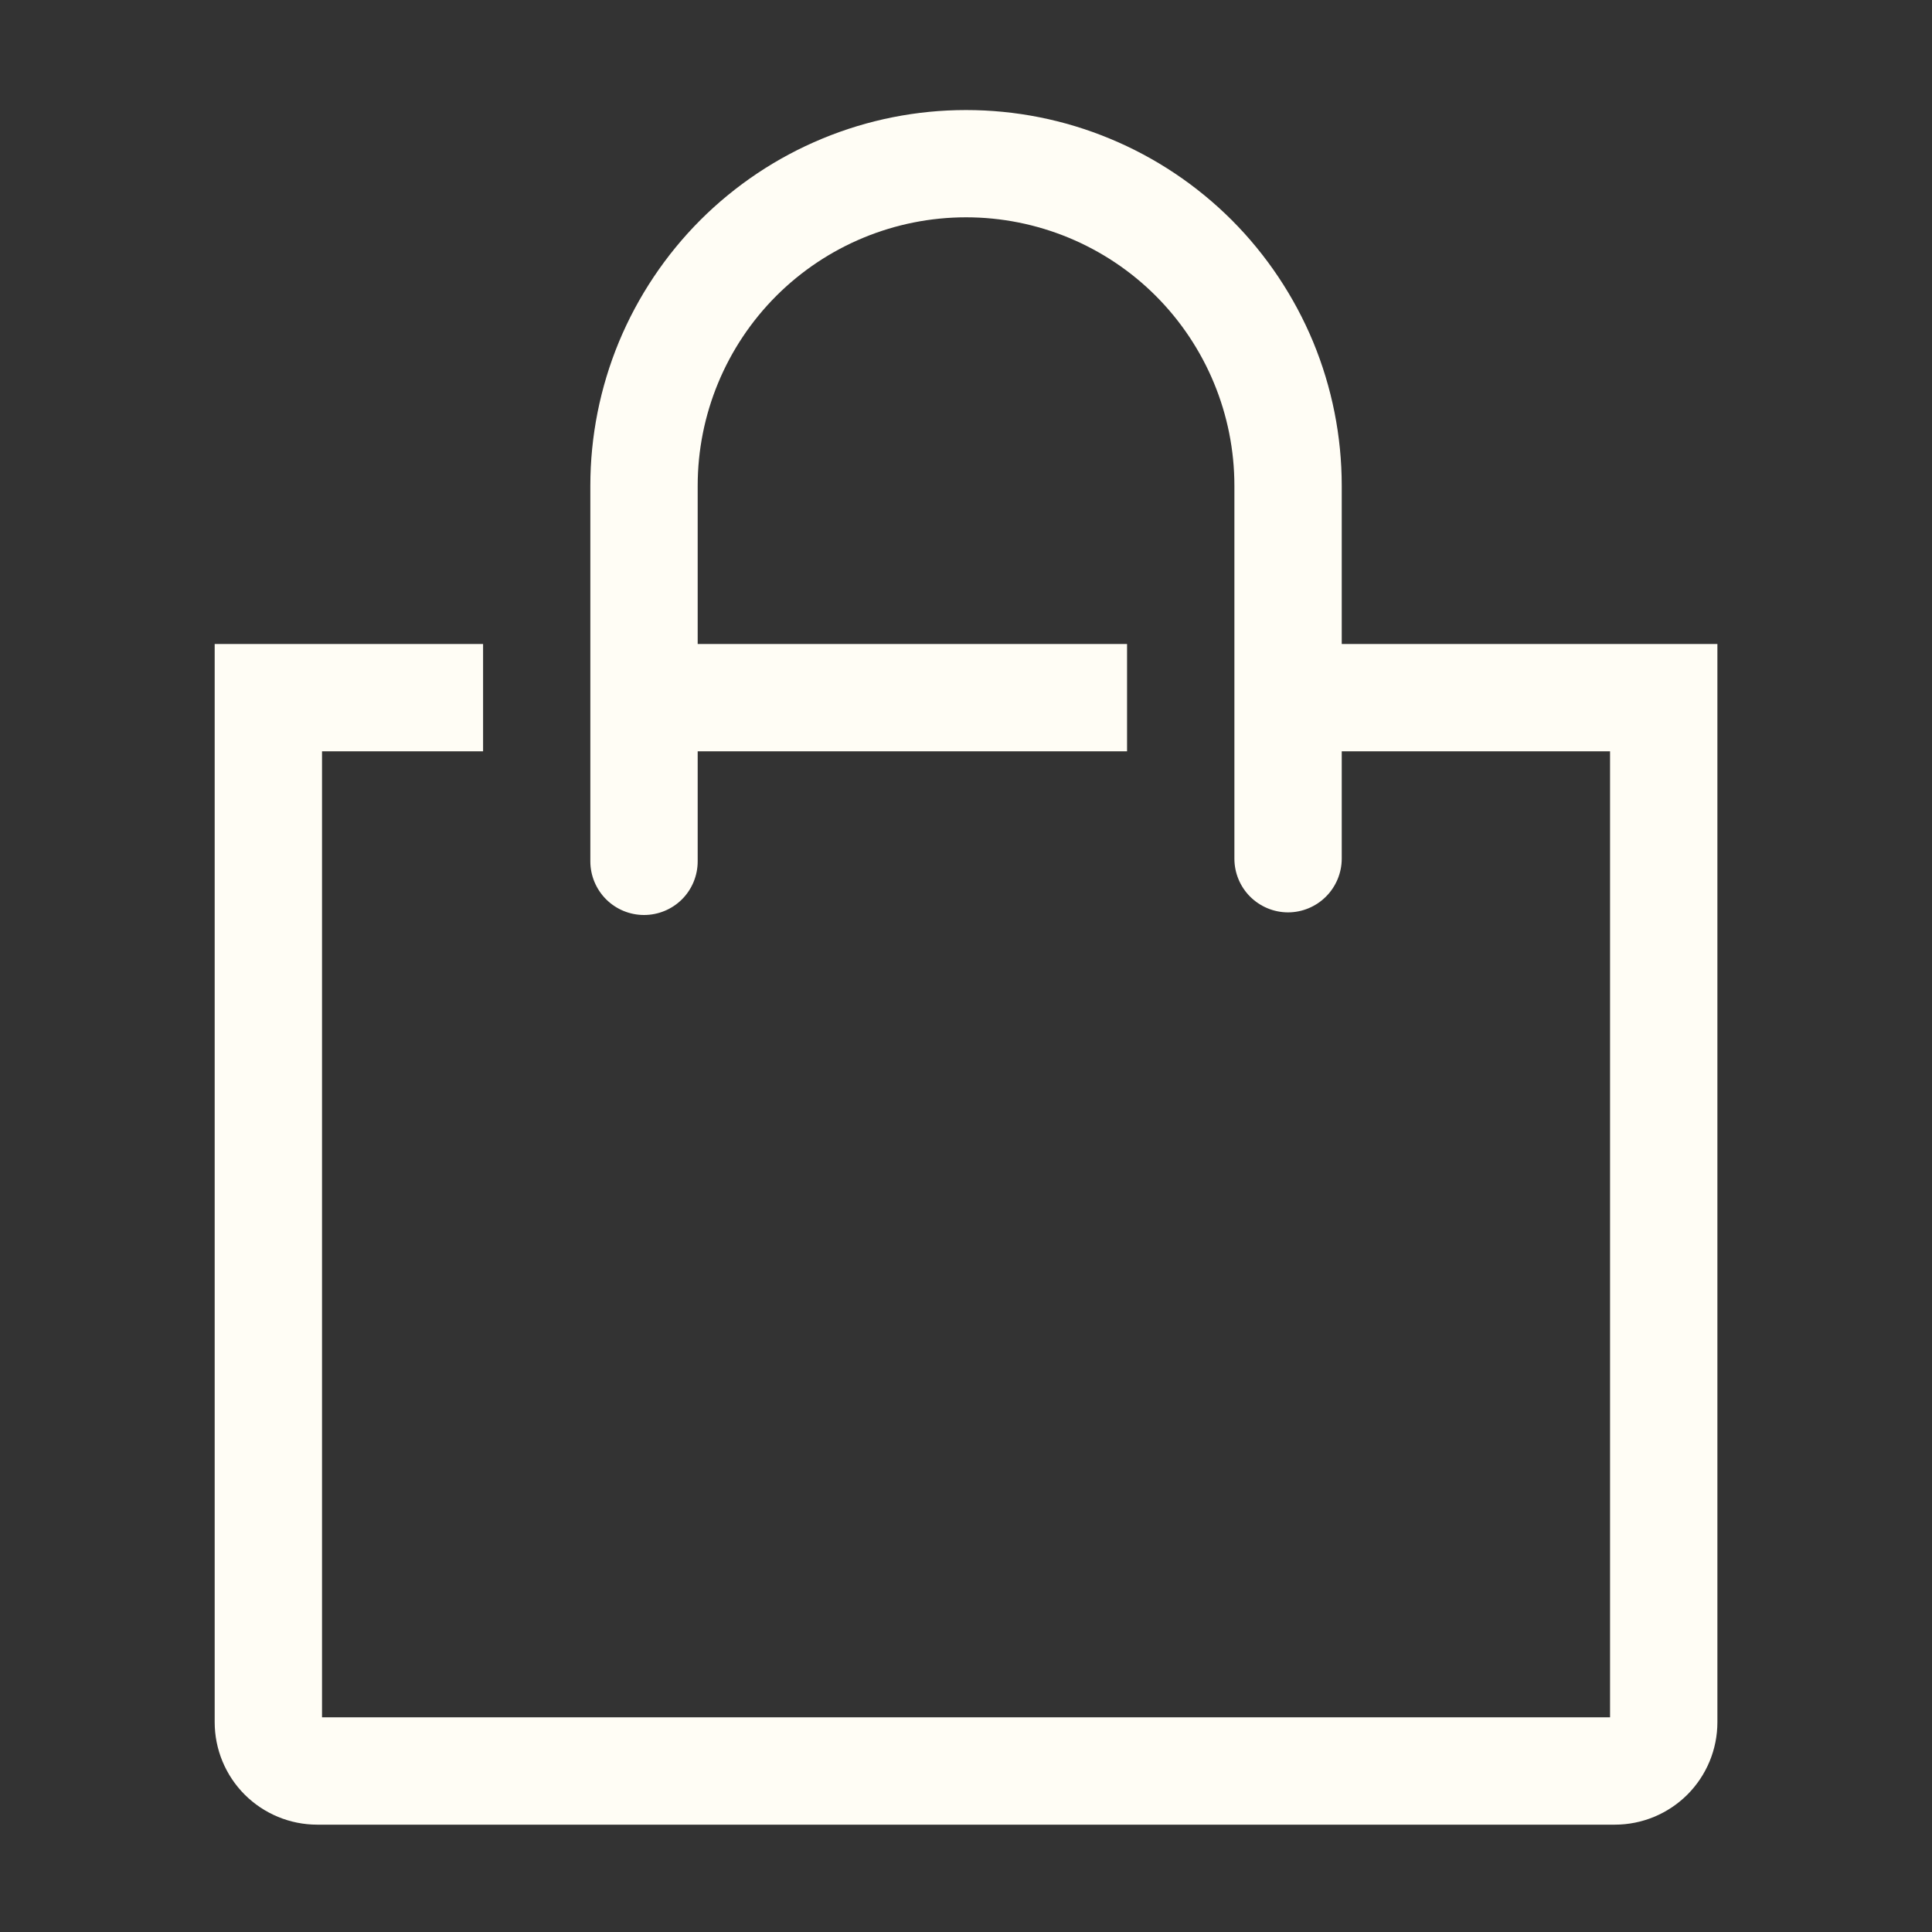 <svg width="25" height="25" viewBox="0 0 25 25" fill="none" xmlns="http://www.w3.org/2000/svg">
<rect x="0" y="0" width="25" height="25" fill="#333333" stroke="none"/>
<path d="M17.362 8.333V6.285C17.362 5.646 17.236 5.014 16.992 4.424C16.747 3.835 16.389 3.299 15.938 2.847C15.486 2.396 14.951 2.038 14.361 1.794C13.771 1.549 13.139 1.424 12.501 1.424C11.862 1.424 11.23 1.549 10.64 1.794C10.05 2.038 9.515 2.396 9.063 2.847C8.612 3.299 8.254 3.835 8.009 4.424C7.765 5.014 7.639 5.646 7.639 6.285V11.146C7.639 11.33 7.713 11.507 7.843 11.637C7.973 11.767 8.15 11.84 8.334 11.84C8.518 11.84 8.695 11.767 8.825 11.637C8.955 11.507 9.028 11.33 9.028 11.146V9.722H14.584V8.333H9.028V6.285C9.028 5.364 9.394 4.481 10.045 3.829C10.697 3.178 11.58 2.812 12.501 2.812C13.421 2.812 14.305 3.178 14.956 3.829C15.607 4.481 15.973 5.364 15.973 6.285V11.111C15.973 11.295 16.046 11.472 16.176 11.602C16.306 11.732 16.483 11.806 16.667 11.806C16.851 11.806 17.028 11.732 17.158 11.602C17.288 11.472 17.362 11.295 17.362 11.111V9.722H20.834V22.222H4.167V9.722H6.251V8.333H2.778V22.285C2.778 22.637 2.918 22.974 3.167 23.223C3.416 23.471 3.753 23.611 4.105 23.611H20.896C21.248 23.611 21.585 23.471 21.834 23.223C22.083 22.974 22.223 22.637 22.223 22.285V8.333H17.362Z" fill="#FFFDF5"/>
</svg>
